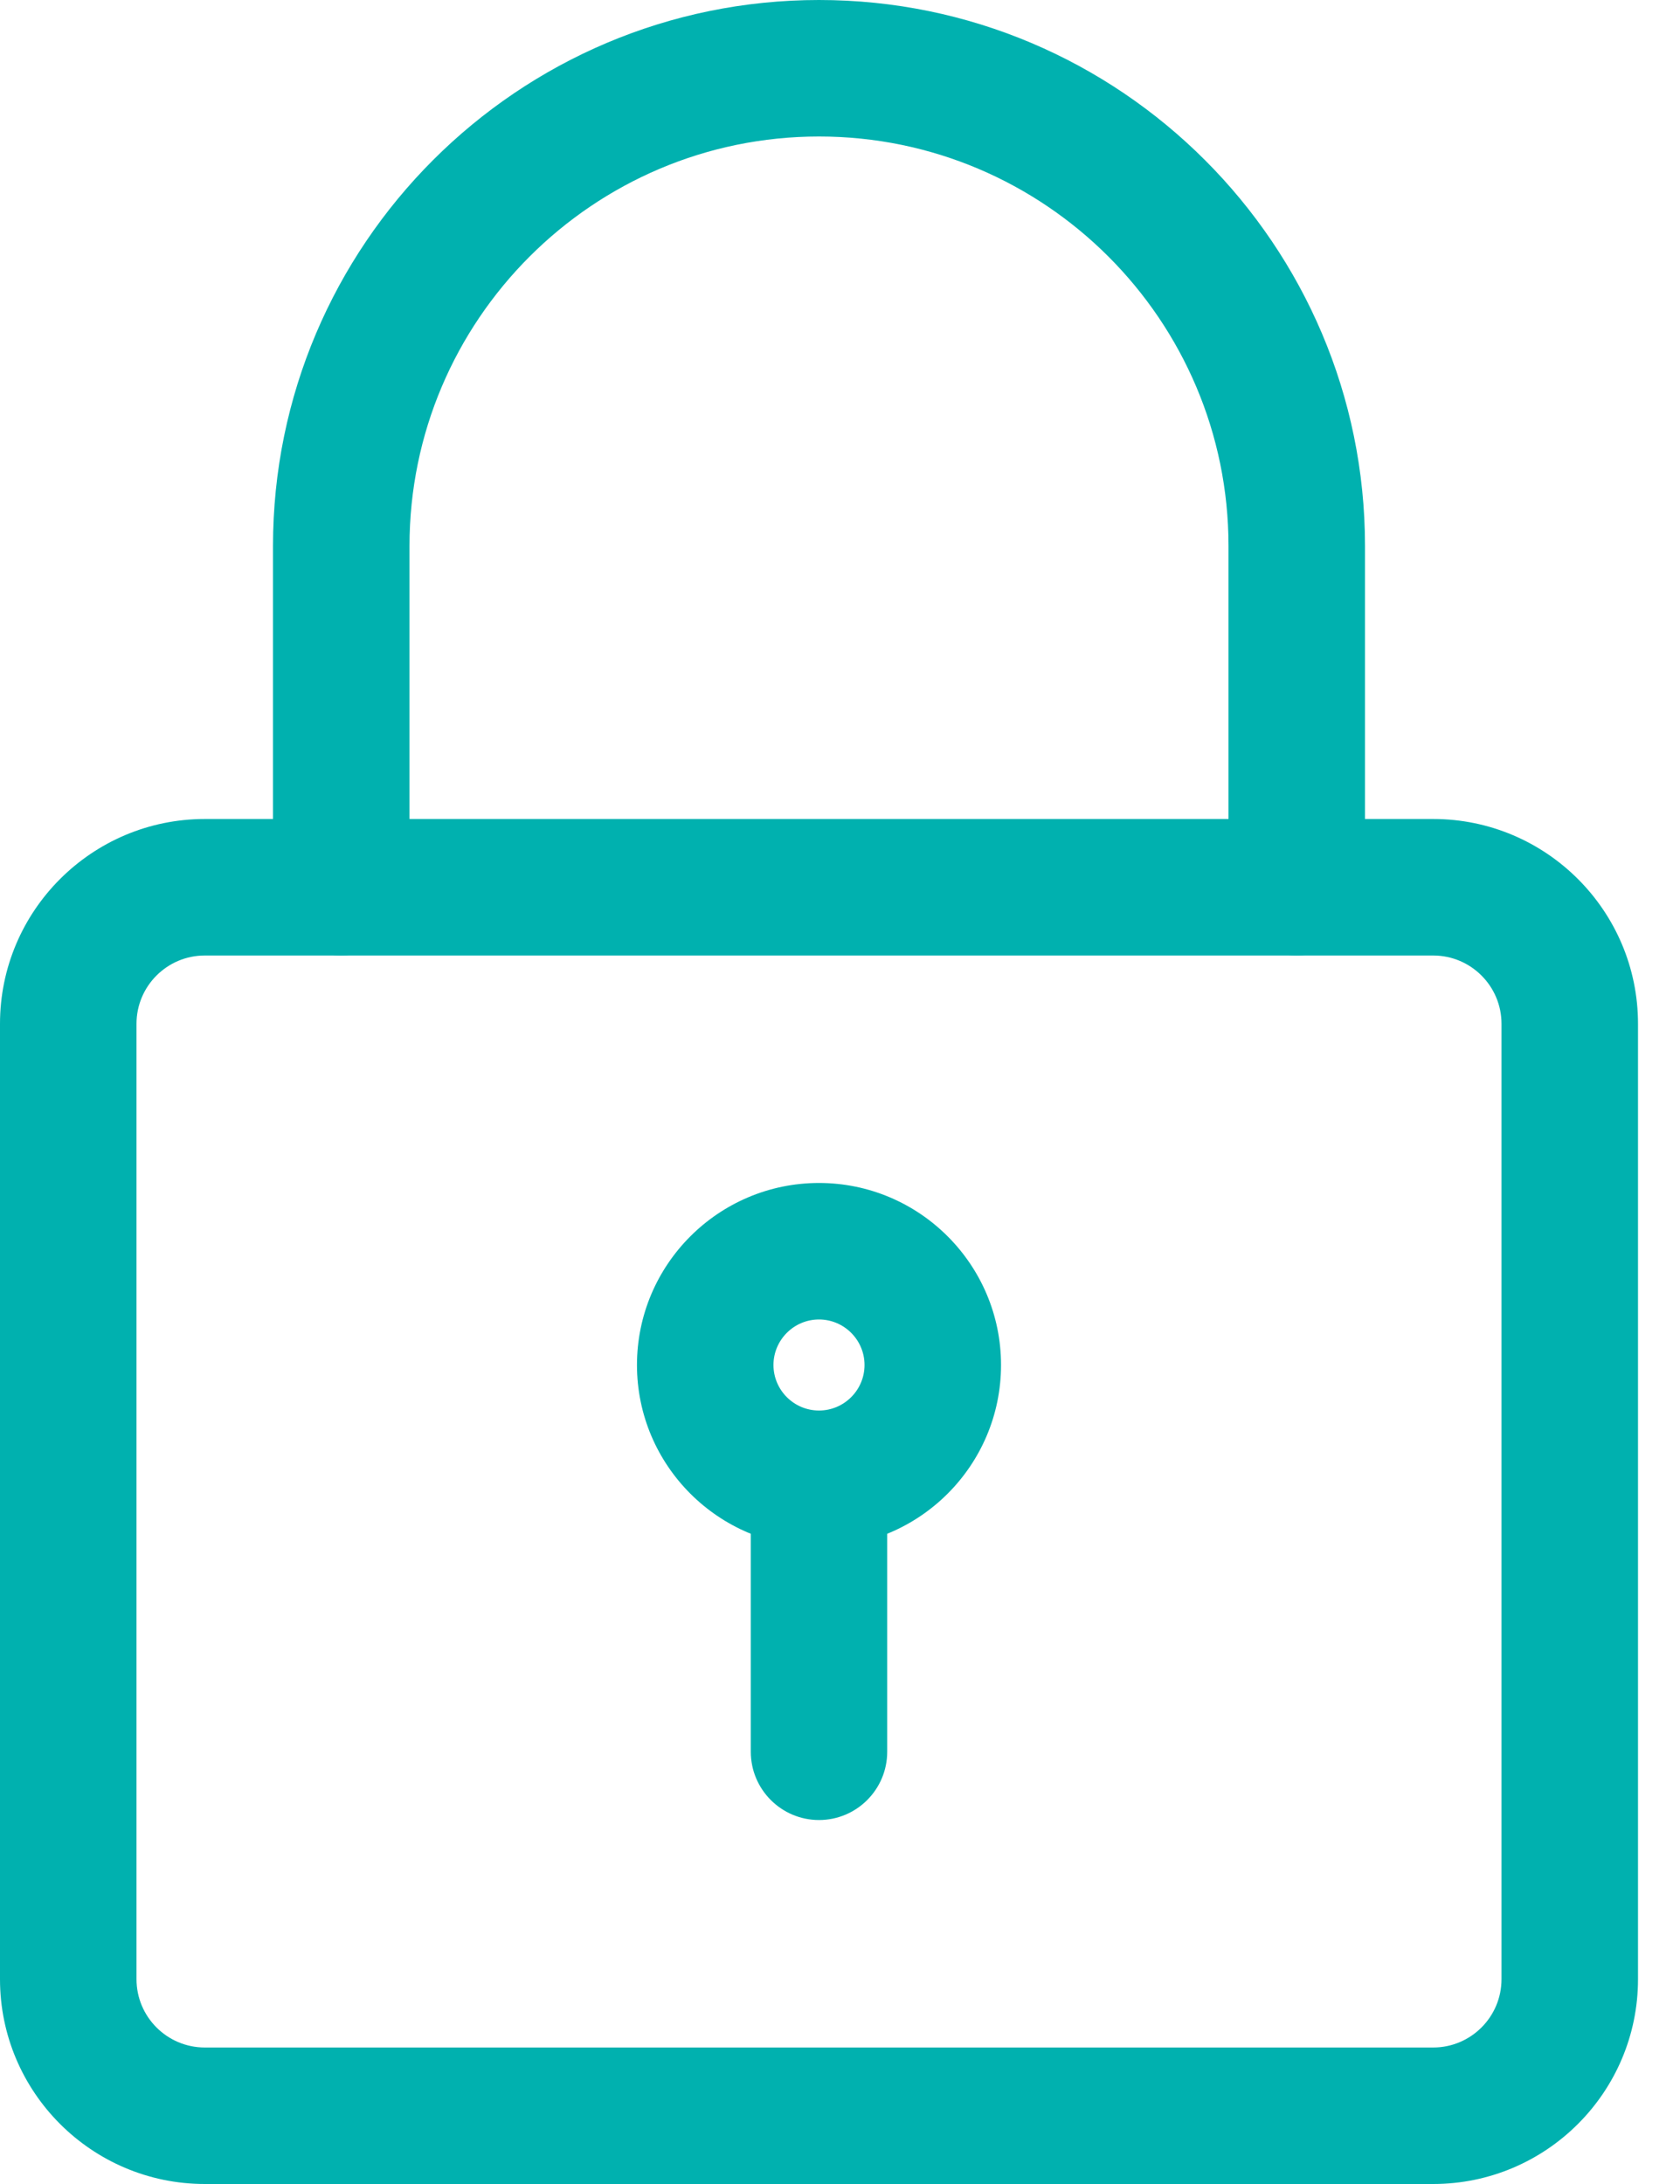 <?xml version="1.0" encoding="UTF-8"?>
<svg width="20px" height="26px" viewBox="0 0 20 26" version="1.1" xmlns="http://www.w3.org/2000/svg" xmlns:xlink="http://www.w3.org/1999/xlink">
    <title>password</title>
    <g id="Page-1" stroke="none" stroke-width="1" fill="none" fill-rule="evenodd">
        <g id="Data-Challenge-" transform="translate(-350, -2155)" fill="#00B1AF" fill-rule="nonzero">
            <g id="Group-27" transform="translate(350, 2150)">
                <g id="password" transform="translate(0, 5)">
                    <path d="M17.062,26 L2.438,26 C1.094,26 0,24.907 0,23.562 L0,12.188 C0,10.843 1.094,9.75 2.438,9.75 L17.062,9.75 C18.406,9.75 19.5,10.843 19.5,12.188 L19.5,23.562 C19.5,24.907 18.406,26 17.062,26 Z M2.438,11.375 C1.99,11.375 1.625,11.739 1.625,12.188 L1.625,23.562 C1.625,24.011 1.99,24.375 2.438,24.375 L17.062,24.375 C17.51,24.375 17.875,24.011 17.875,23.562 L17.875,12.188 C17.875,11.739 17.51,11.375 17.062,11.375 L2.438,11.375 Z" id="Shape"></path>
                    <path d="M15.438,11.375 C14.989,11.375 14.625,11.011 14.625,10.562 L14.625,6.5 C14.625,3.812 12.438,1.625 9.75,1.625 C7.062,1.625 4.875,3.812 4.875,6.5 L4.875,10.562 C4.875,11.011 4.511,11.375 4.062,11.375 C3.614,11.375 3.25,11.011 3.25,10.562 L3.25,6.5 C3.25,2.915 6.165,0 9.75,0 C13.335,0 16.25,2.915 16.25,6.5 L16.25,10.562 C16.25,11.011 15.886,11.375 15.438,11.375 Z" id="Path"></path>
                    <path d="M9.75,18.417 C8.555,18.417 7.583,17.445 7.583,16.25 C7.583,15.055 8.555,14.083 9.75,14.083 C10.945,14.083 11.917,15.055 11.917,16.25 C11.917,17.445 10.945,18.417 9.75,18.417 Z M9.75,15.708 C9.452,15.708 9.208,15.951 9.208,16.25 C9.208,16.549 9.452,16.792 9.75,16.792 C10.048,16.792 10.292,16.549 10.292,16.25 C10.292,15.951 10.048,15.708 9.75,15.708 Z" id="Shape"></path>
                    <path d="M9.75,21.667 C9.302,21.667 8.938,21.303 8.938,20.854 L8.938,17.875 C8.938,17.427 9.302,17.062 9.75,17.062 C10.198,17.062 10.562,17.427 10.562,17.875 L10.562,20.854 C10.562,21.303 10.198,21.667 9.75,21.667 Z" id="Path"></path>
                </g>
            </g>
        </g>
    </g>
</svg>
